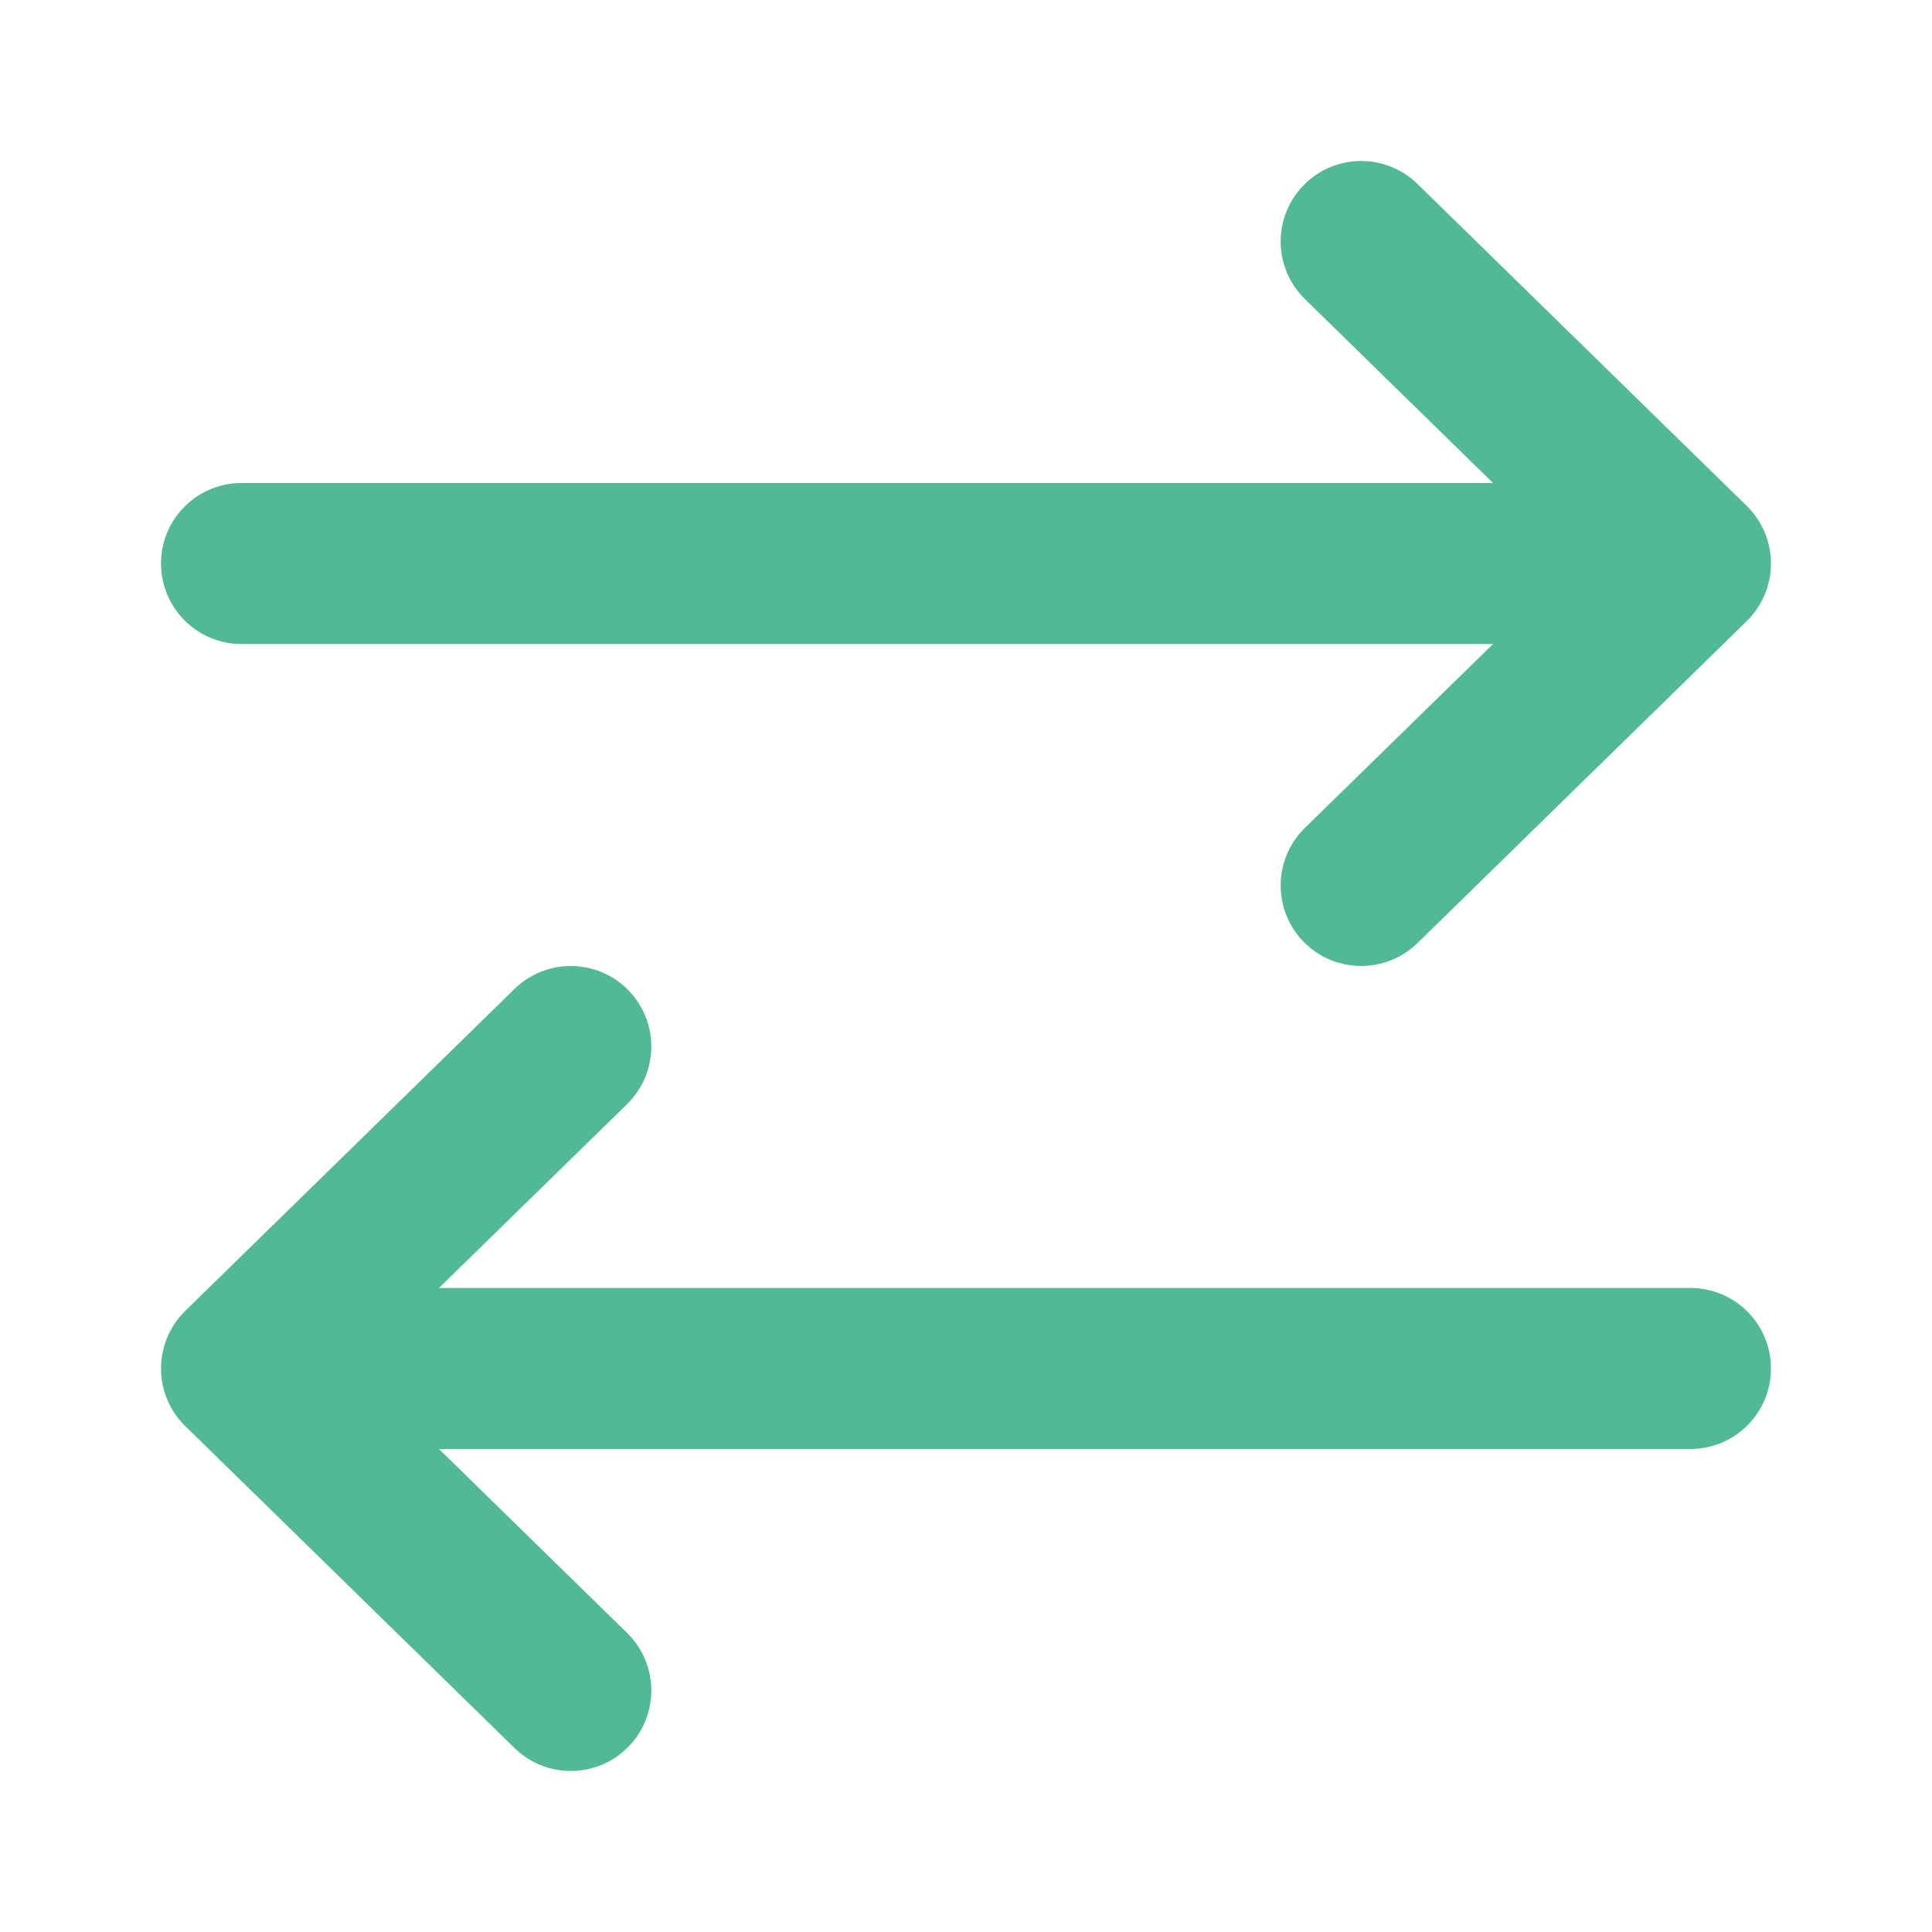 <svg width="32" height="32" viewBox="0 0 32 32" fill="none" xmlns="http://www.w3.org/2000/svg">
<path fill-rule="evenodd" clip-rule="evenodd" d="M8.522 16.38C9.049 15.865 9.893 15.875 10.408 16.401C10.923 16.928 10.913 17.772 10.387 18.287L7.271 21.333L28 21.333C28.736 21.333 29.333 21.93 29.333 22.667C29.333 23.403 28.736 24 28 24L7.271 24L10.387 27.047C10.913 27.561 10.923 28.406 10.408 28.932C9.893 29.459 9.049 29.468 8.522 28.953L3.068 23.62C2.811 23.369 2.667 23.026 2.667 22.667C2.667 22.308 2.811 21.964 3.068 21.713L8.522 16.38ZM23.478 3.047C22.951 2.532 22.107 2.541 21.592 3.068C21.077 3.594 21.087 4.439 21.613 4.953L24.729 8L4 8C3.264 8 2.667 8.597 2.667 9.333C2.667 10.07 3.264 10.667 4 10.667L24.729 10.667L21.613 13.713C21.087 14.228 21.077 15.072 21.592 15.599C22.107 16.125 22.951 16.135 23.478 15.62L28.932 10.287C29.189 10.036 29.333 9.692 29.333 9.333C29.333 8.975 29.189 8.631 28.932 8.38L23.478 3.047Z" fill="#51B998"/>
</svg>

